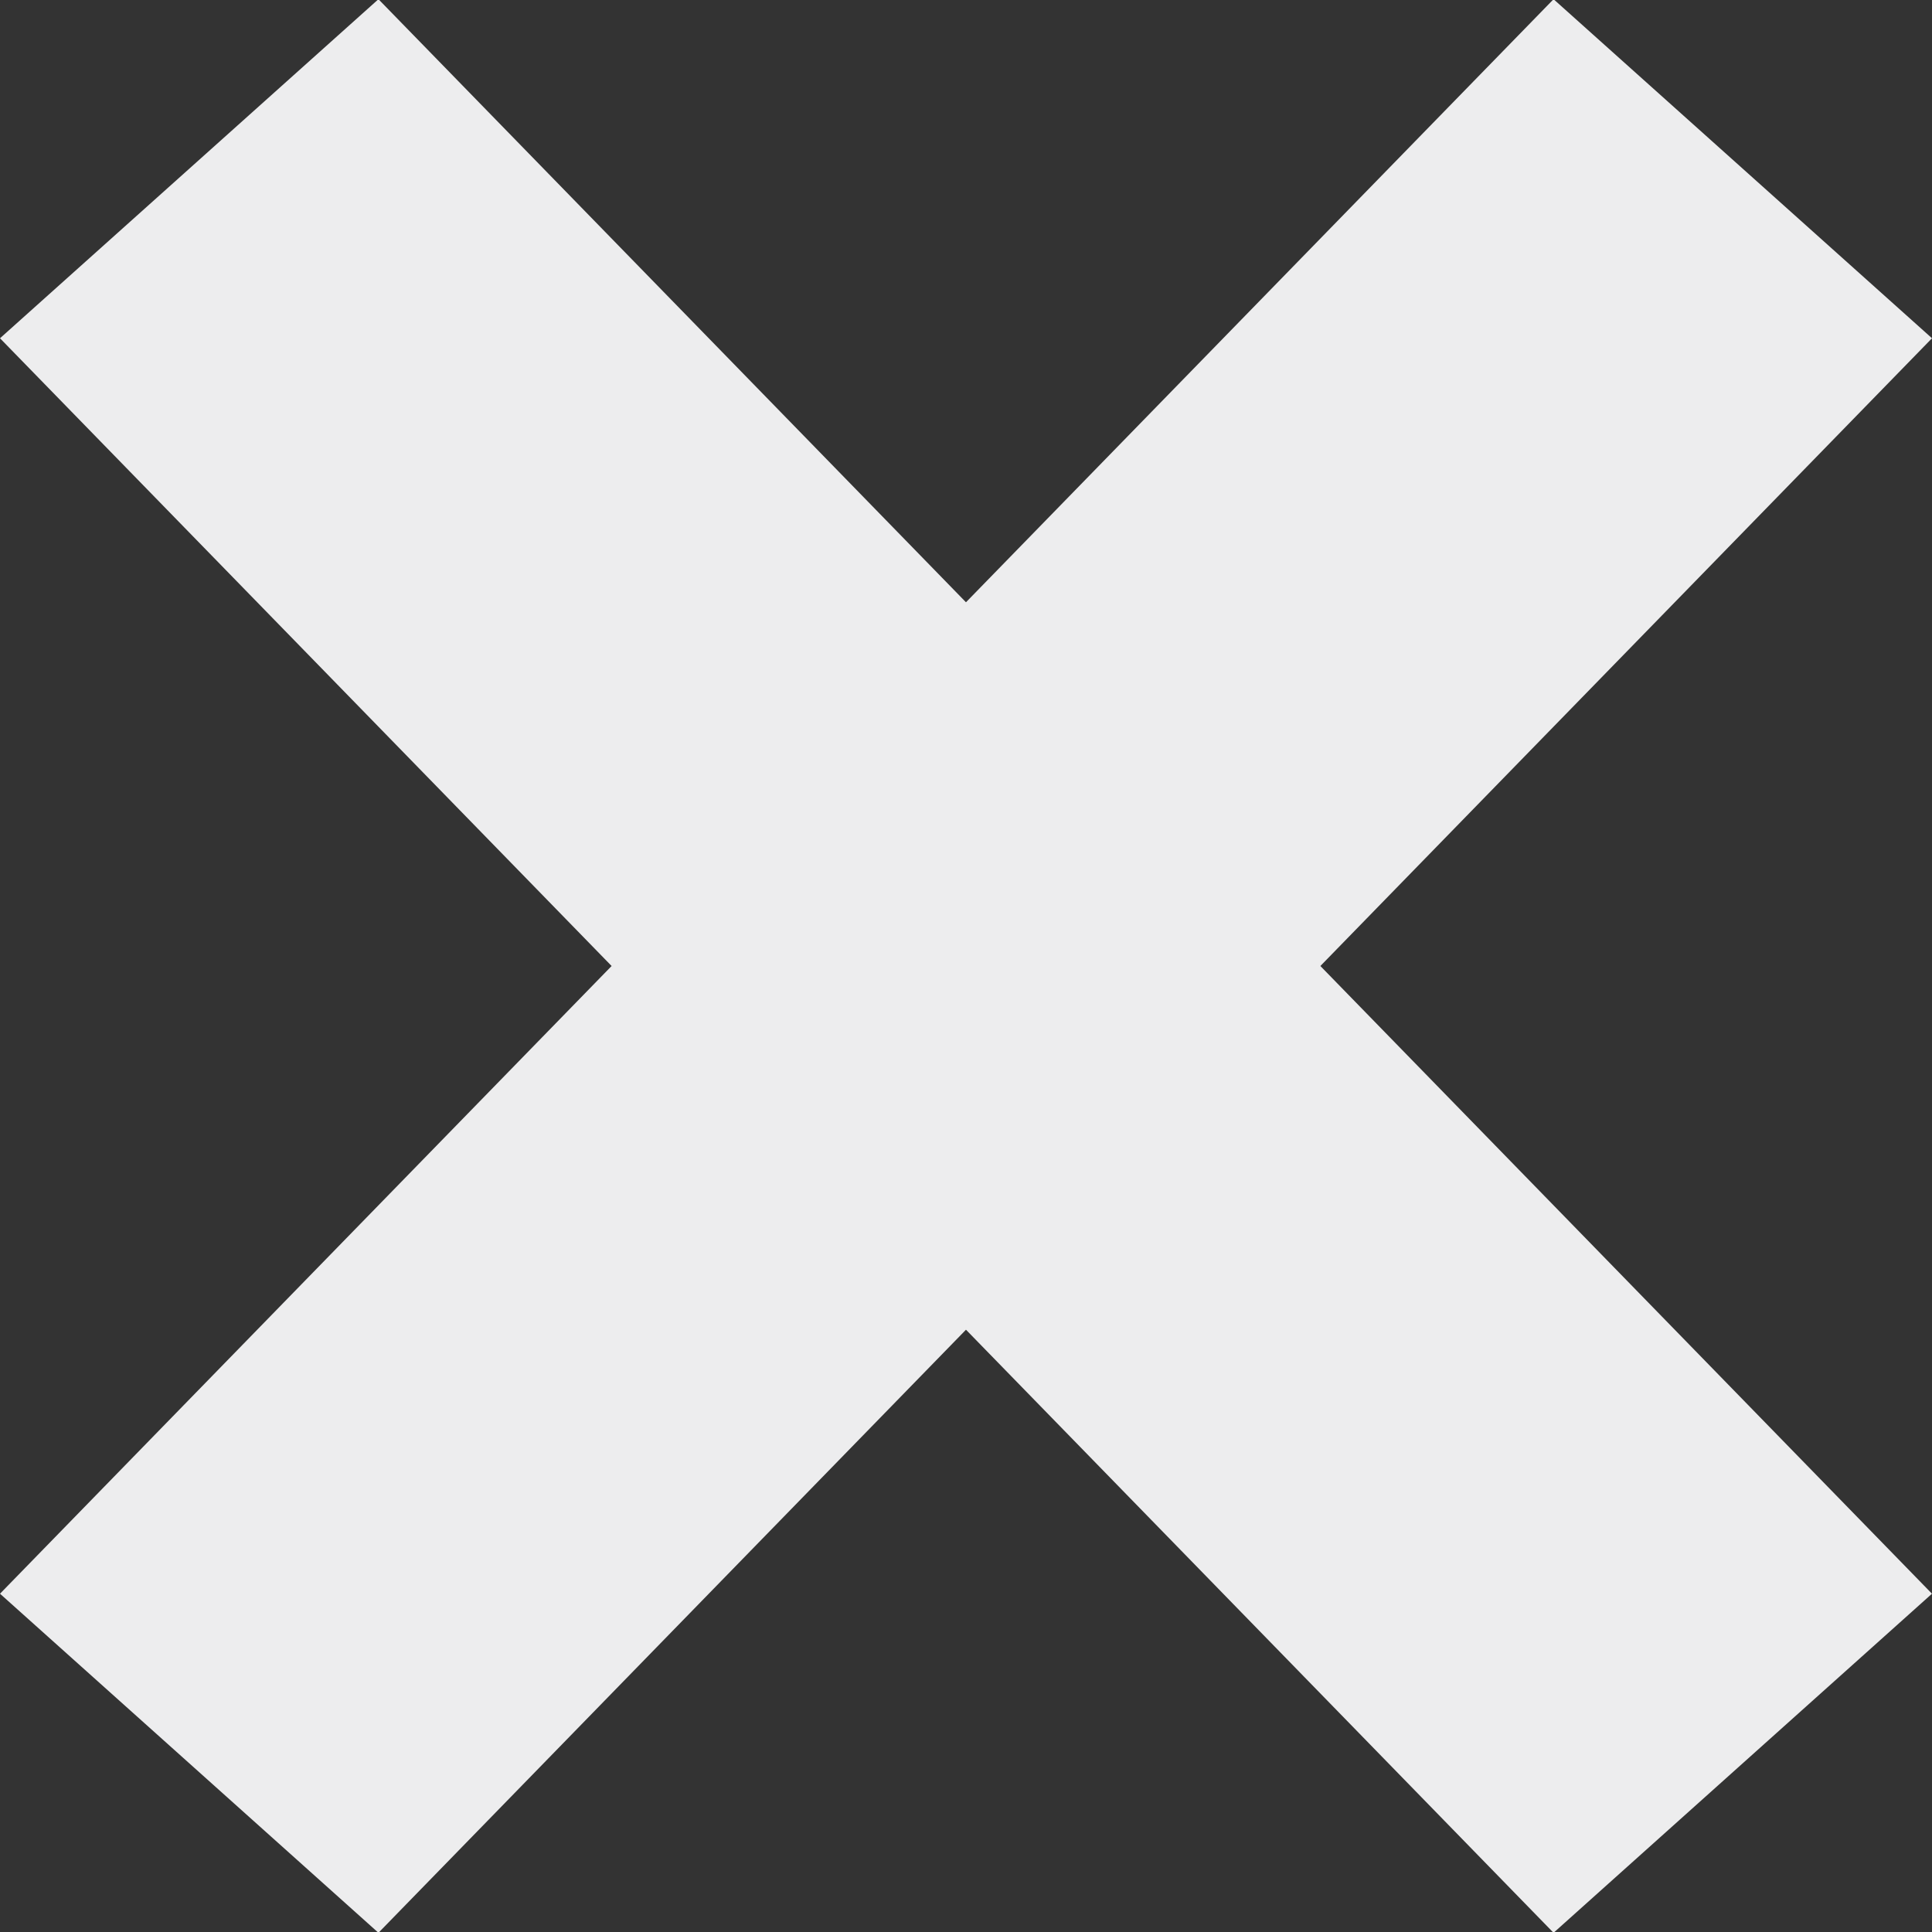 <?xml version="1.0" encoding="utf-8"?>
<!-- Generator: Adobe Illustrator 17.0.0, SVG Export Plug-In . SVG Version: 6.00 Build 0)  -->
<!DOCTYPE svg PUBLIC "-//W3C//DTD SVG 1.1//EN" "http://www.w3.org/Graphics/SVG/1.1/DTD/svg11.dtd">
<svg version="1.1" id="Warstwa_1" xmlns="http://www.w3.org/2000/svg" xmlns:xlink="http://www.w3.org/1999/xlink" x="0px" y="0px"
	 width="420px" height="420px" viewBox="0 0 420 420" enable-background="new 0 0 420 420" xml:space="preserve">
<rect x="0" y="0" width="420" height="420" fill="#333333" stroke="none"/>
<path fill="#EDEDEE" d="M0,73.535L132.958,210L0,346.46l82.271,73.711l127.724-131.103l127.734,131.103l82.266-73.711L287.037,210
	L420,73.535L337.729-0.171L209.995,130.927L82.271-0.171L0,73.535z"/>
</svg>
